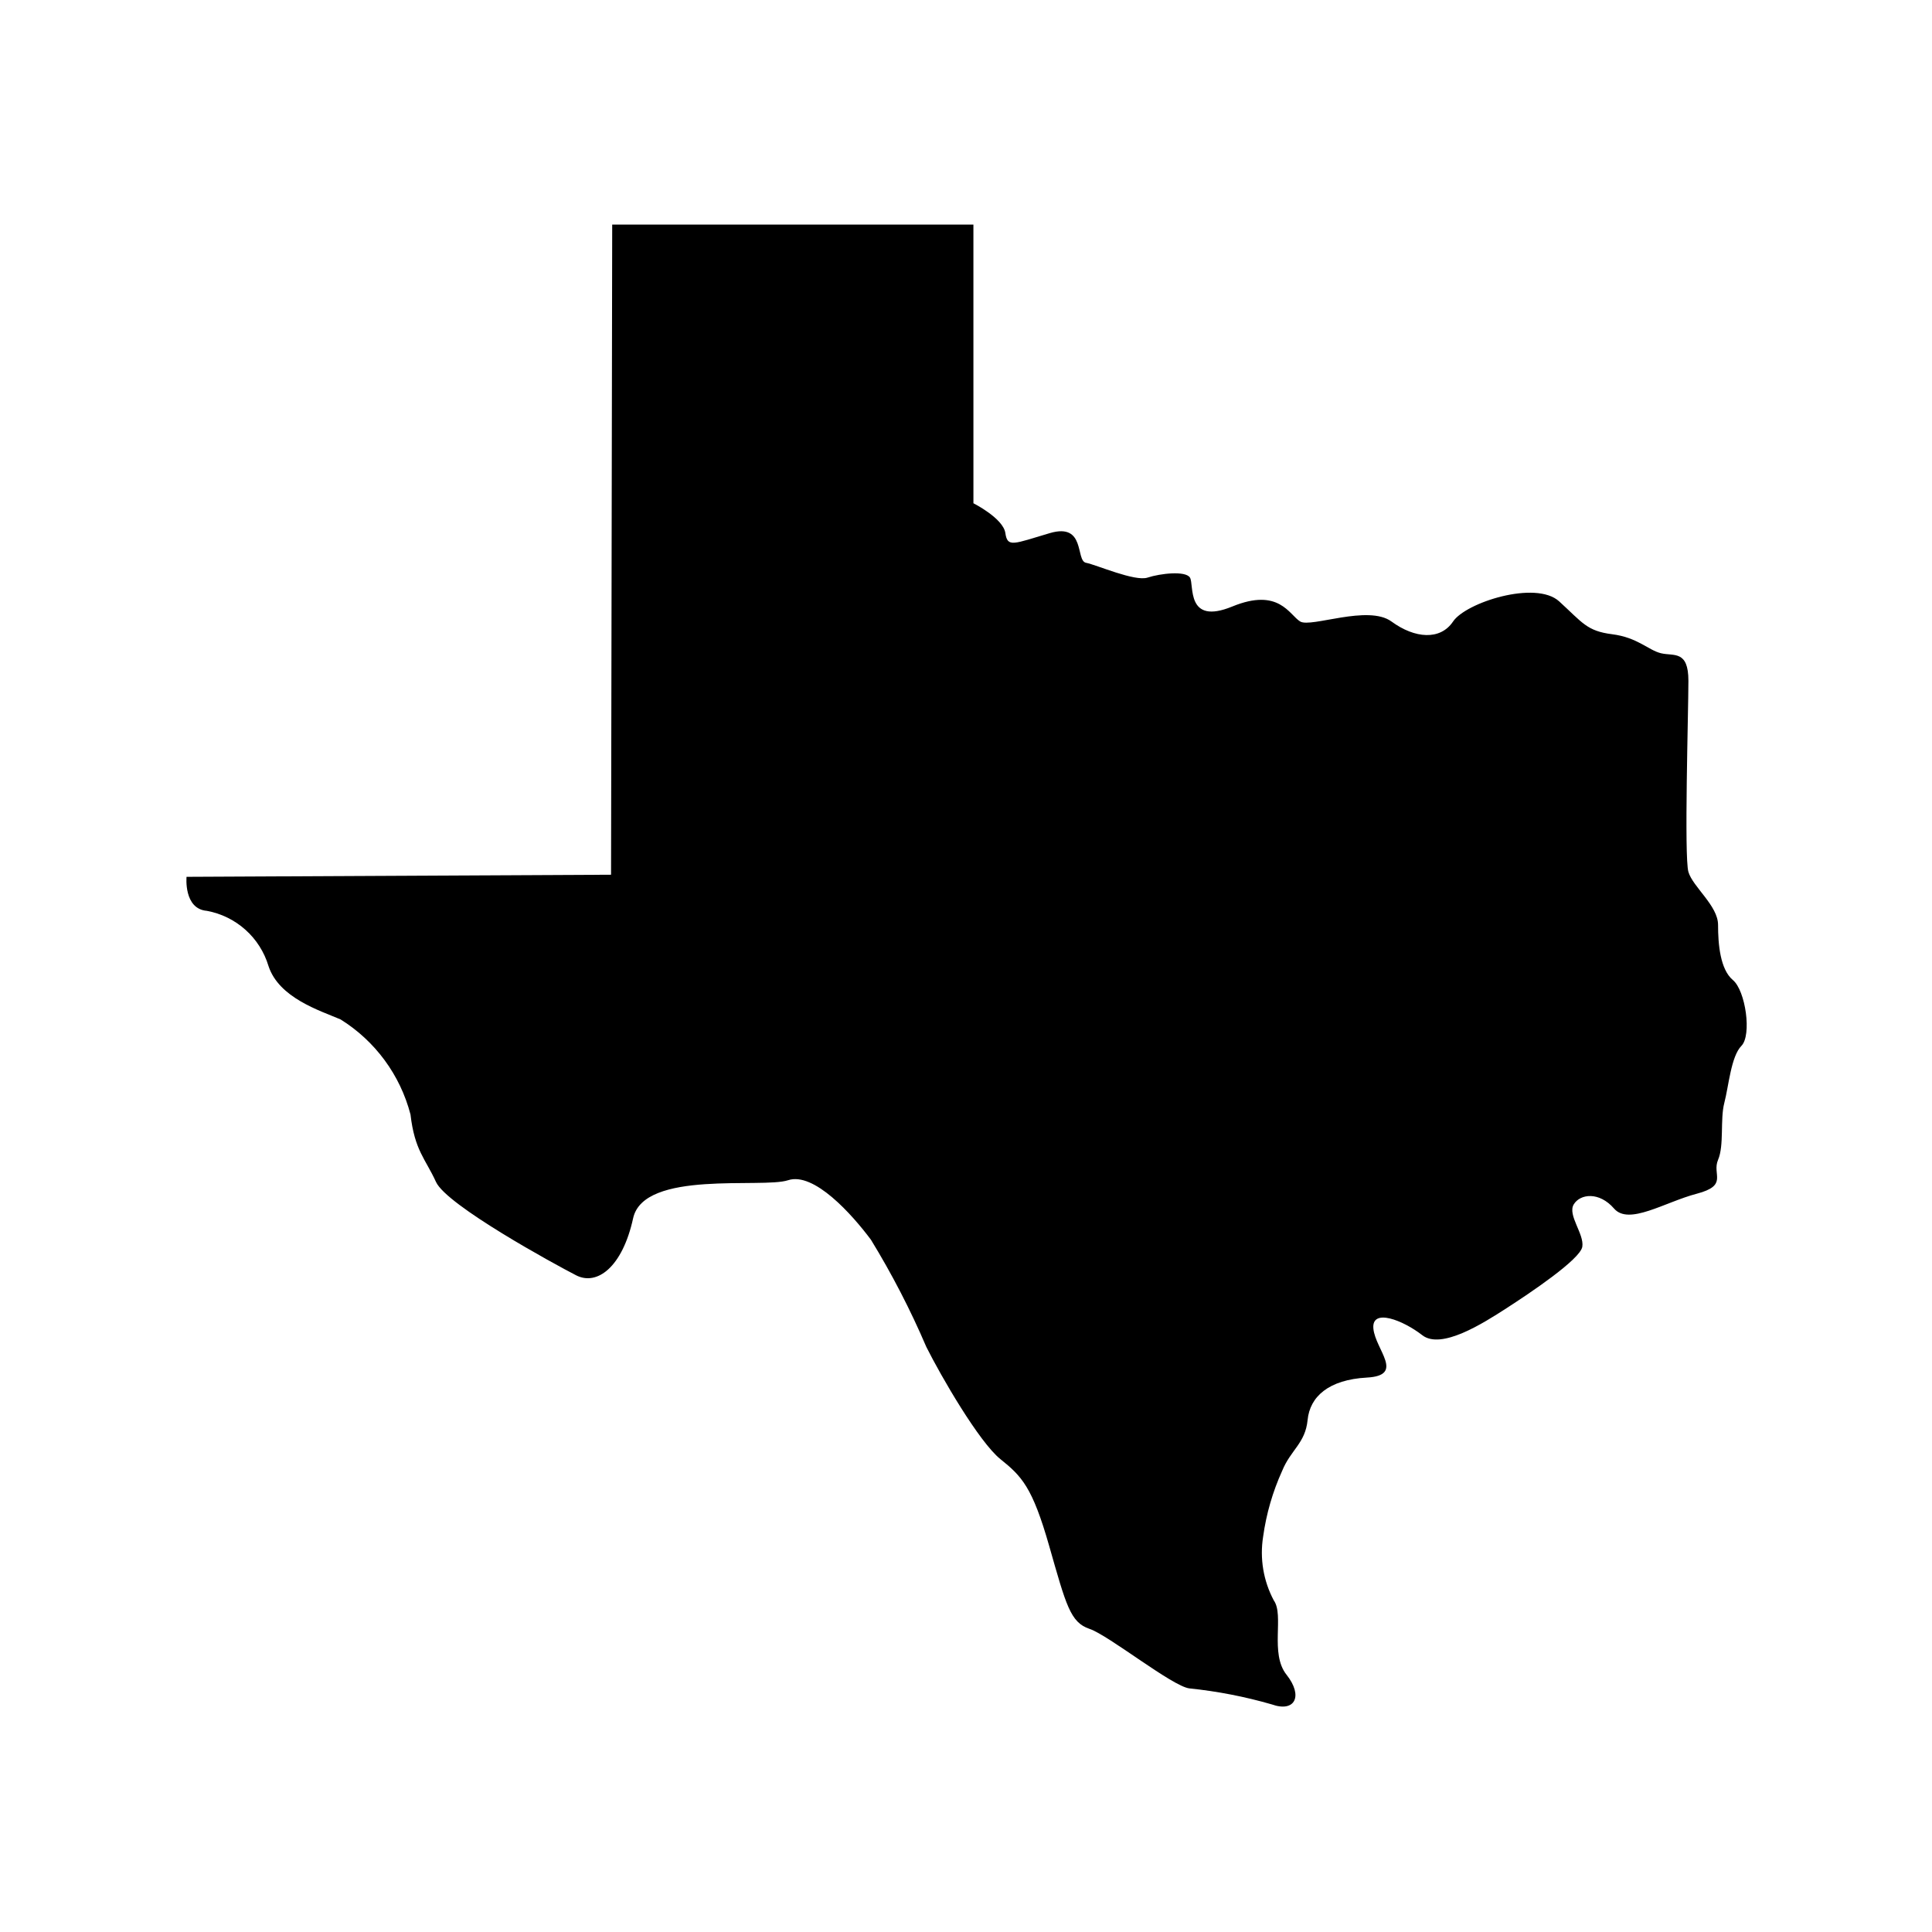<?xml version="1.0" encoding="UTF-8"?>
<!-- Uploaded to: SVG Repo, www.svgrepo.com, Generator: SVG Repo Mixer Tools -->
<svg fill="#000000" width="800px" height="800px" version="1.1" viewBox="144 144 512 512" xmlns="http://www.w3.org/2000/svg">
 <path d="m306.24 203.51h95.723l0.004 73.859s7.91 3.981 8.465 7.91c0.555 3.93 2.215 2.82 11.789 0s6.75 7.305 9.574 7.859c2.82 0.555 12.949 5.039 16.324 3.93 3.375-1.109 10.078-1.863 11.234 0 1.16 1.863-1.16 12.746 11.234 7.656 12.395-5.09 15.113 2.266 17.984 3.981 2.871 1.715 17.984-4.535 24.184 0 6.195 4.535 12.949 5.039 16.324 0 3.375-5.039 21.914-10.984 28.113-5.34 6.195 5.644 7.305 7.859 14.055 8.715s9.574 4.231 12.949 5.039c3.371 0.809 7.25-0.906 7.25 7.305 0 8.211-1.16 46.652 0 50.633 1.16 3.981 7.859 8.969 7.859 14.055 0 5.09 0.555 11.789 3.93 14.609 3.375 2.82 5.039 14.609 2.266 17.434-2.769 2.82-3.375 10.68-4.535 15.113-1.16 4.434 0 11.234-1.664 15.113-1.664 3.879 2.82 6.75-5.644 8.969-8.465 2.215-17.984 8.465-21.914 3.93-3.93-4.535-8.969-3.93-10.68-1.109-1.715 2.82 2.82 7.859 2.266 11.234s-14.055 12.395-20.152 16.324c-6.09 3.934-17.227 11.039-22.262 7.109-5.039-3.93-13.504-7.305-12.949-1.715 0.555 5.594 8.414 12.395-1.715 12.949-10.125 0.555-15.113 5.039-15.719 11.234-0.605 6.195-4.484 7.91-6.75 13.504v-0.004c-2.512 5.539-4.207 11.41-5.039 17.434-0.918 5.781 0.07 11.707 2.824 16.879 2.82 3.93-1.109 14.055 3.375 19.699 4.484 5.644 2.266 10.078-3.93 7.859-7.133-2.059-14.434-3.477-21.816-4.234-4.535-0.555-21.363-14.055-26.449-15.77-5.09-1.715-6.195-6.195-10.68-21.914s-7.305-18.539-12.949-23.074c-5.644-4.535-15.719-21.914-19.648-29.773v-0.004c-4.195-9.797-9.094-19.273-14.66-28.363-5.039-6.75-15.113-18.035-21.965-15.77s-38.238-2.82-41.059 10.078c-2.82 12.898-9.523 17.984-15.113 15.113-5.594-2.871-34.309-18.539-37.129-24.738-2.828-6.195-5.648-8.312-6.758-17.883-2.727-10.461-9.363-19.48-18.539-25.191-5.543-2.367-16.324-5.695-19.094-14.156-1.113-3.703-3.227-7.023-6.109-9.602-2.879-2.578-6.414-4.312-10.215-5.012-6.199-0.504-5.391-9.016-5.391-9.016l112.5-0.555z"/>
</svg>
